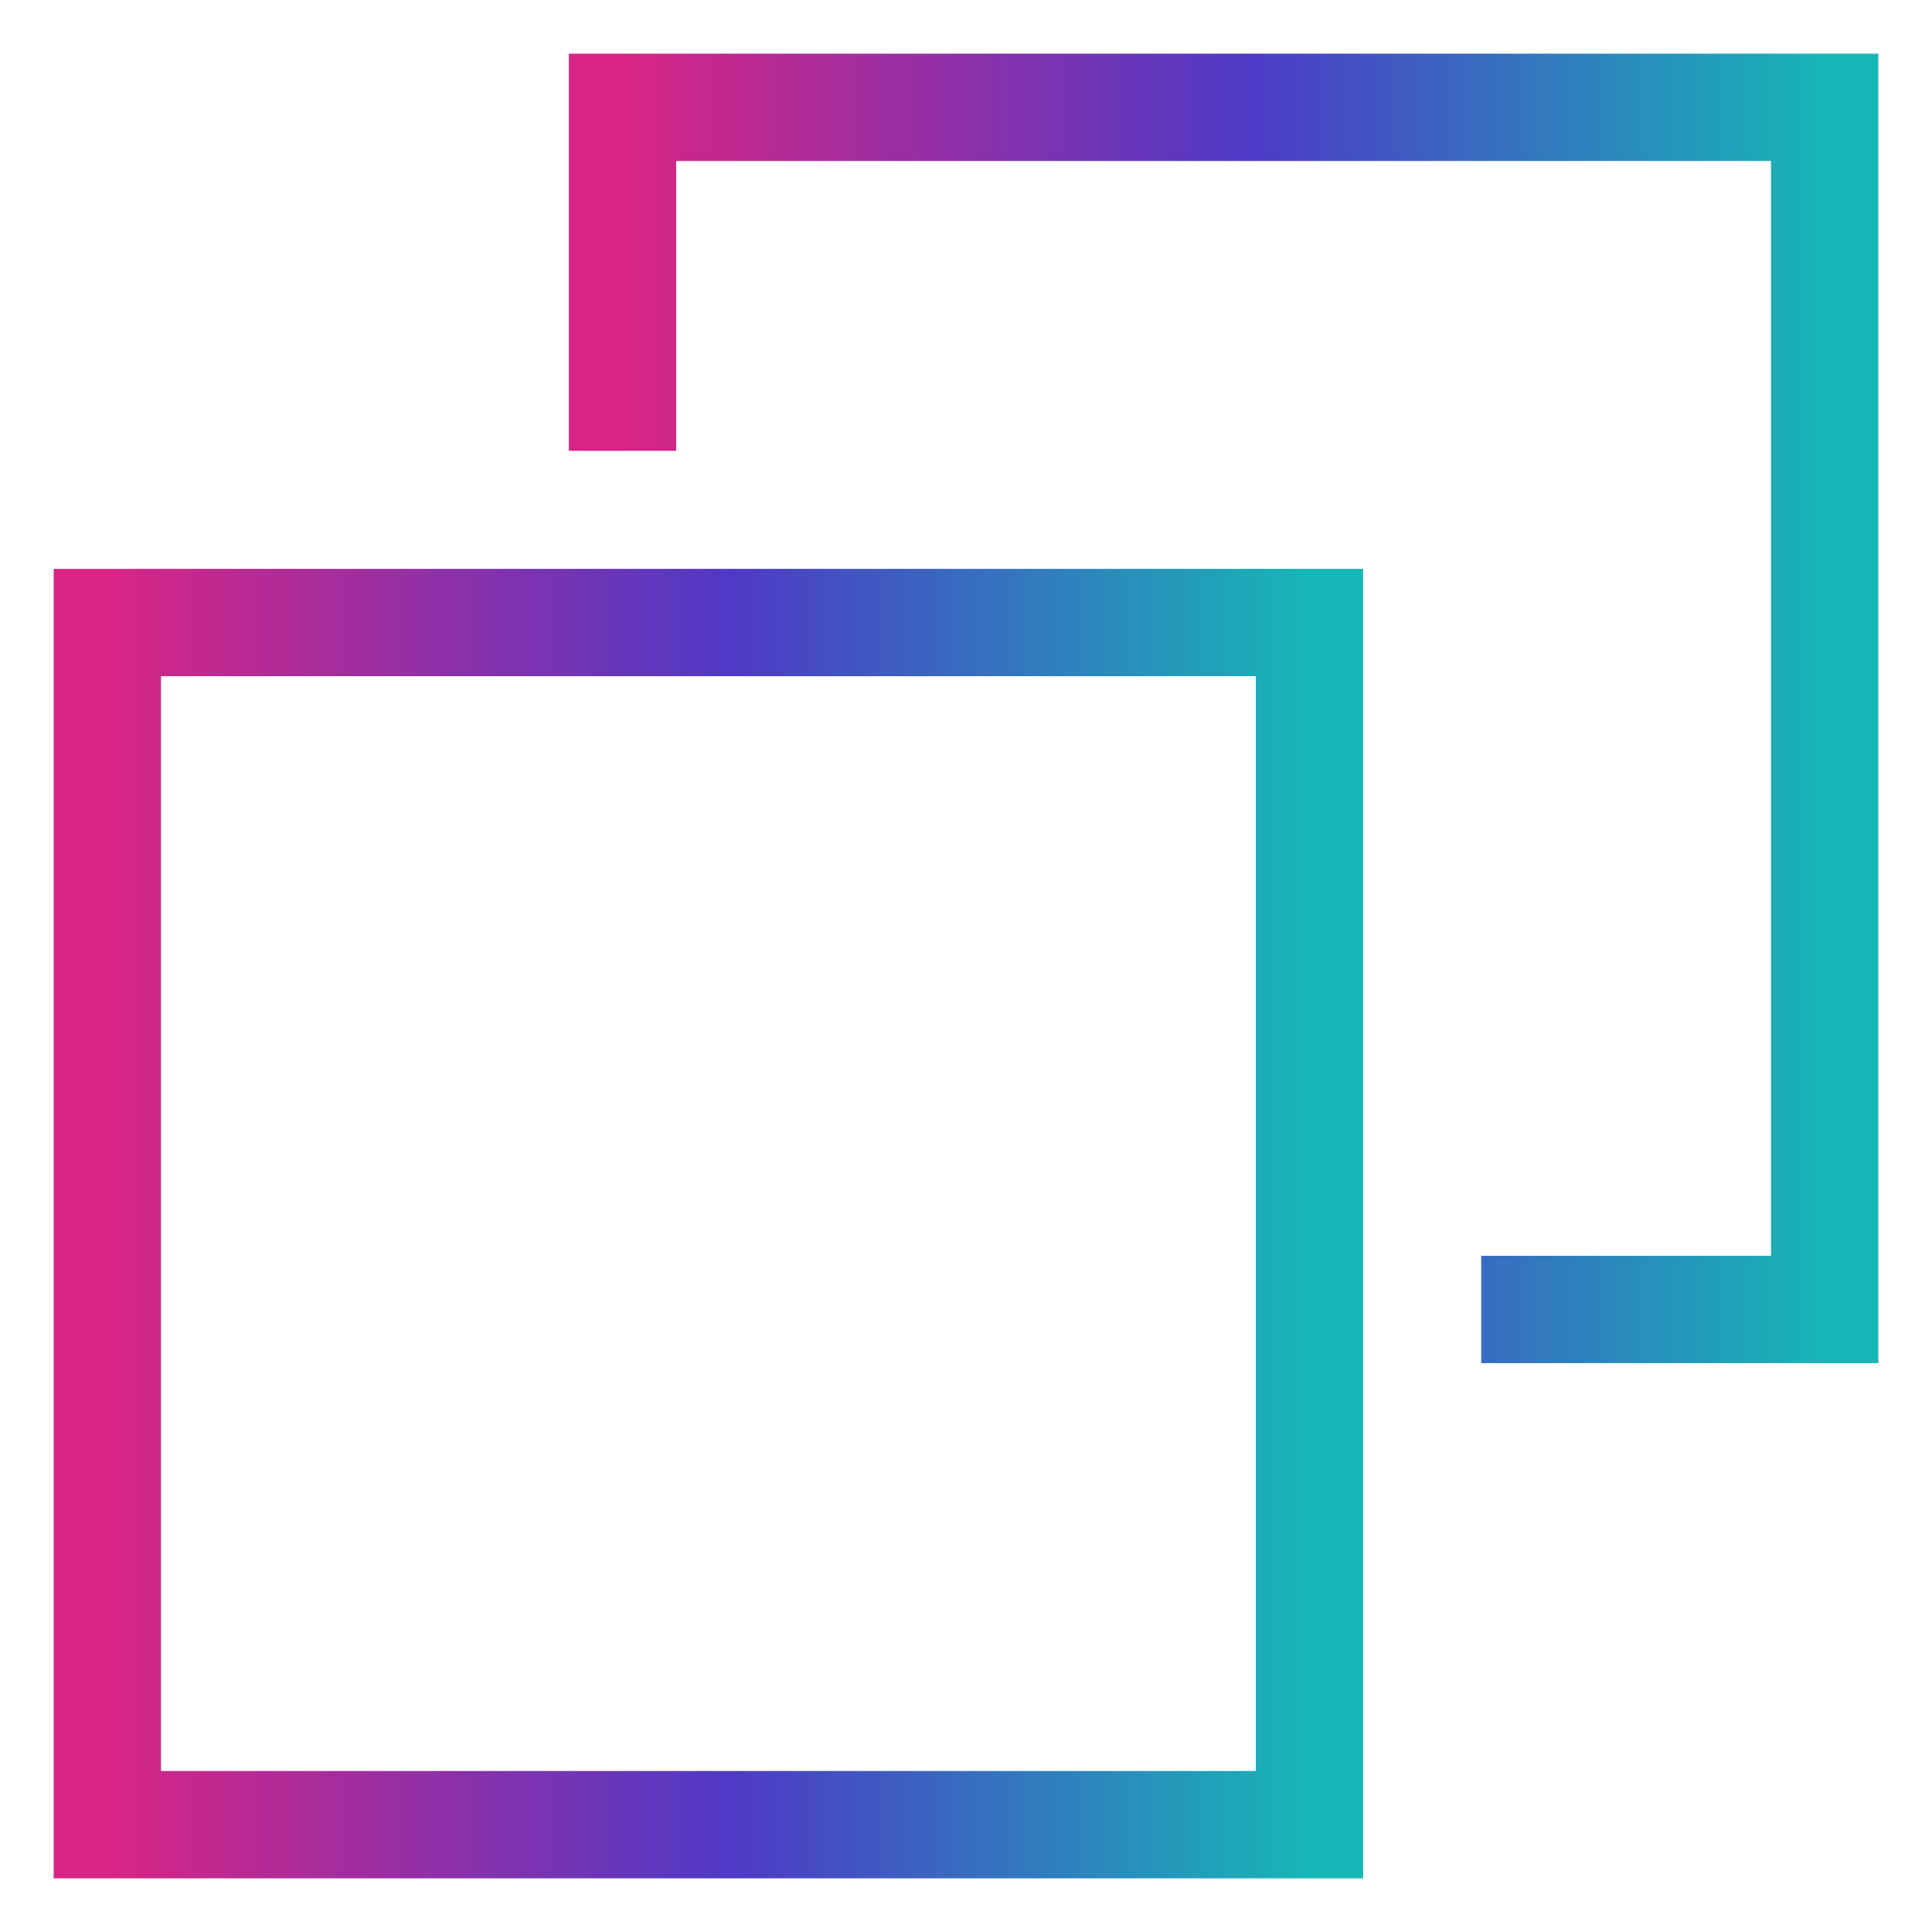 <svg xmlns="http://www.w3.org/2000/svg" width="18" height="18" fill="none"><path stroke="url(#a)" d="M1 5.8h11.2V17H1z"/><path stroke="url(#b)" d="M5.8 4.2V1H17v11.2h-3.2"/><defs><linearGradient id="a" x1="1" x2="12.2" y1="11.4" y2="11.4" gradientUnits="userSpaceOnUse"><stop stop-color="#D82585"/><stop offset=".521" stop-color="#4E3AC6"/><stop offset="1" stop-color="#17B6B6"/></linearGradient><linearGradient id="b" x1="5.8" x2="17" y1="6.6" y2="6.6" gradientUnits="userSpaceOnUse"><stop stop-color="#D82585"/><stop offset=".521" stop-color="#4E3AC6"/><stop offset="1" stop-color="#17B6B6"/></linearGradient></defs></svg>
